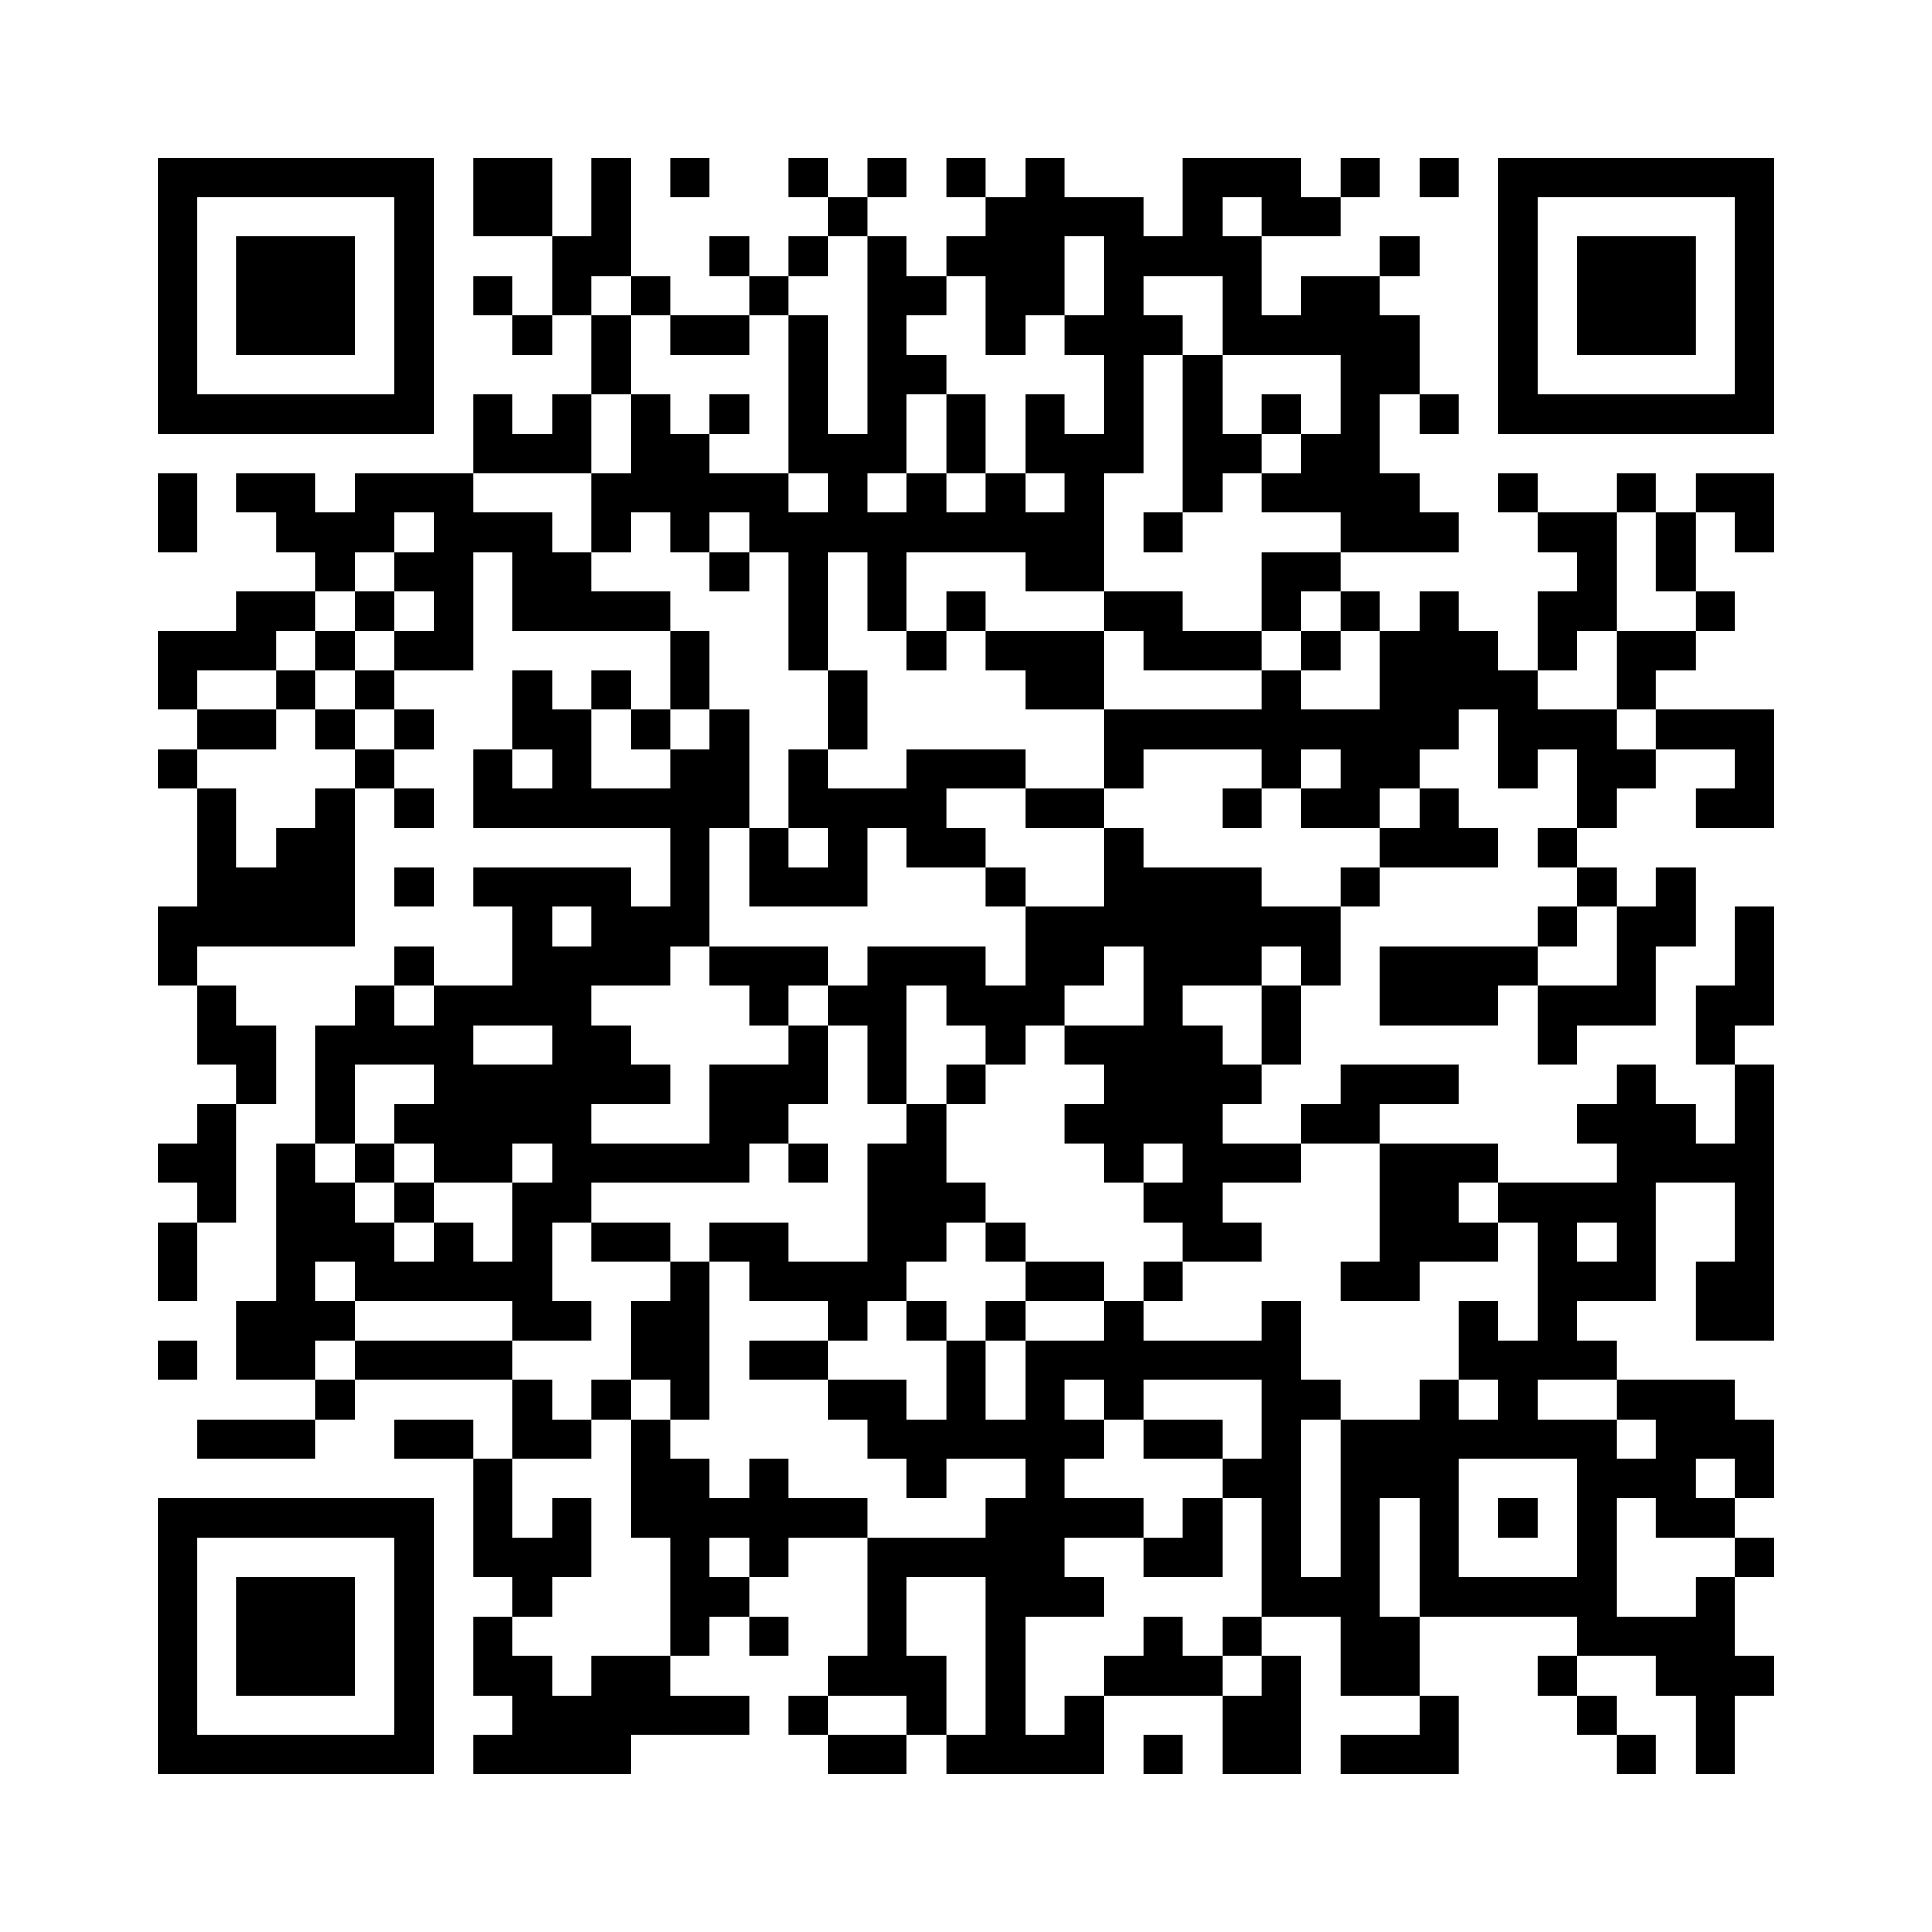 ﻿<?xml version="1.0" encoding="UTF-8"?>
<!DOCTYPE svg PUBLIC "-//W3C//DTD SVG 1.1//EN" "http://www.w3.org/Graphics/SVG/1.1/DTD/svg11.dtd">
<svg xmlns="http://www.w3.org/2000/svg" version="1.1" viewBox="0 0 49 49" stroke="none">
	<rect width="100%" height="100%" fill="#ffffff"/>
	<path d="M4,4h7v1h-7z M12,4h2v2h-2z M15,4h1v3h-1z M17,4h1v1h-1z M20,4h1v1h-1z M22,4h1v1h-1z M24,4h1v1h-1z M26,4h1v4h-1z M30,4h3v1h-3z M34,4h1v1h-1z M36,4h1v1h-1z M38,4h7v1h-7z M4,5h1v6h-1z M10,5h1v6h-1z M21,5h1v1h-1z M25,5h1v4h-1z M27,5h2v1h-2z M30,5h1v2h-1z M32,5h2v1h-2z M38,5h1v6h-1z M44,5h1v6h-1z M6,6h3v3h-3z M14,6h1v2h-1z M18,6h1v1h-1z M20,6h1v1h-1z M22,6h1v6h-1z M24,6h1v1h-1z M28,6h1v6h-1z M29,6h1v1h-1z M31,6h1v3h-1z M35,6h1v1h-1z M40,6h3v3h-3z M12,7h1v1h-1z M16,7h1v1h-1z M19,7h1v1h-1z M23,7h1v1h-1z M33,7h2v2h-2z M13,8h1v1h-1z M15,8h1v2h-1z M17,8h2v1h-2z M20,8h1v4h-1z M27,8h1v1h-1z M29,8h1v1h-1z M32,8h1v1h-1z M35,8h1v2h-1z M23,9h1v1h-1z M30,9h1v4h-1z M34,9h1v5h-1z M5,10h5v1h-5z M12,10h1v2h-1z M14,10h1v2h-1z M16,10h1v3h-1z M18,10h1v1h-1z M24,10h1v2h-1z M26,10h1v2h-1z M32,10h1v1h-1z M36,10h1v1h-1z M39,10h5v1h-5z M13,11h1v1h-1z M17,11h1v3h-1z M21,11h1v3h-1z M27,11h1v4h-1z M31,11h1v1h-1z M33,11h1v2h-1z M4,12h1v2h-1z M6,12h2v1h-2z M9,12h3v1h-3z M15,12h1v2h-1z M18,12h2v1h-2z M23,12h1v2h-1z M25,12h1v2h-1z M32,12h1v1h-1z M35,12h1v2h-1z M38,12h1v1h-1z M41,12h1v1h-1z M43,12h2v1h-2z M7,13h3v1h-3z M11,13h1v4h-1z M12,13h2v1h-2z M19,13h2v1h-2z M22,13h1v3h-1z M24,13h1v1h-1z M26,13h1v2h-1z M29,13h1v1h-1z M36,13h1v1h-1z M39,13h2v1h-2z M42,13h1v2h-1z M44,13h1v1h-1z M8,14h1v1h-1z M10,14h1v1h-1z M13,14h2v2h-2z M18,14h1v1h-1z M20,14h1v3h-1z M32,14h2v1h-2z M40,14h1v2h-1z M6,15h2v1h-2z M9,15h1v1h-1z M15,15h2v1h-2z M24,15h1v1h-1z M28,15h2v1h-2z M32,15h1v1h-1z M34,15h1v1h-1z M36,15h1v4h-1z M39,15h1v2h-1z M43,15h1v1h-1z M4,16h3v1h-3z M8,16h1v1h-1z M10,16h1v1h-1z M17,16h1v2h-1z M23,16h1v1h-1z M25,16h3v1h-3z M29,16h3v1h-3z M33,16h1v1h-1z M35,16h1v4h-1z M37,16h1v2h-1z M41,16h2v1h-2z M4,17h1v1h-1z M7,17h1v1h-1z M9,17h1v1h-1z M13,17h1v2h-1z M15,17h1v1h-1z M21,17h1v2h-1z M26,17h2v1h-2z M32,17h1v3h-1z M38,17h1v3h-1z M41,17h1v1h-1z M5,18h2v1h-2z M8,18h1v1h-1z M10,18h1v1h-1z M14,18h1v3h-1z M16,18h1v1h-1z M18,18h1v3h-1z M28,18h4v1h-4z M33,18h2v1h-2z M39,18h2v1h-2z M42,18h3v1h-3z M4,19h1v1h-1z M9,19h1v1h-1z M12,19h1v2h-1z M17,19h1v5h-1z M20,19h1v2h-1z M23,19h3v1h-3z M28,19h1v1h-1z M34,19h1v2h-1z M40,19h2v1h-2z M44,19h1v2h-1z M5,20h1v4h-1z M8,20h1v4h-1z M10,20h1v1h-1z M13,20h1v1h-1z M15,20h2v1h-2z M21,20h3v1h-3z M26,20h2v1h-2z M31,20h1v1h-1z M33,20h1v1h-1z M36,20h1v2h-1z M40,20h1v1h-1z M43,20h1v1h-1z M7,21h1v3h-1z M19,21h1v2h-1z M21,21h1v2h-1z M23,21h2v1h-2z M28,21h1v3h-1z M35,21h1v1h-1z M37,21h1v1h-1z M39,21h1v1h-1z M6,22h1v2h-1z M10,22h1v1h-1z M12,22h4v1h-4z M20,22h1v1h-1z M25,22h1v1h-1z M29,22h3v3h-3z M34,22h1v1h-1z M40,22h1v1h-1z M42,22h1v2h-1z M4,23h1v2h-1z M13,23h1v3h-1z M15,23h2v2h-2z M26,23h2v2h-2z M32,23h2v1h-2z M39,23h1v1h-1z M41,23h1v3h-1z M44,23h1v3h-1z M10,24h1v1h-1z M14,24h1v7h-1z M18,24h3v1h-3z M22,24h1v4h-1z M23,24h2v1h-2z M33,24h1v1h-1z M35,24h3v2h-3z M38,24h1v1h-1z M5,25h1v2h-1z M9,25h1v2h-1z M11,25h1v5h-1z M12,25h1v1h-1z M19,25h1v1h-1z M21,25h1v1h-1z M24,25h3v1h-3z M29,25h1v4h-1z M32,25h1v2h-1z M39,25h2v1h-2z M43,25h1v2h-1z M6,26h1v2h-1z M8,26h1v3h-1z M10,26h1v1h-1z M15,26h1v2h-1z M20,26h1v2h-1z M25,26h1v1h-1z M27,26h2v1h-2z M30,26h1v6h-1z M39,26h1v1h-1z M12,27h2v2h-2z M16,27h1v1h-1z M18,27h2v2h-2z M24,27h1v1h-1z M28,27h1v3h-1z M31,27h1v1h-1z M34,27h3v1h-3z M41,27h1v6h-1z M44,27h1v7h-1z M5,28h1v3h-1z M10,28h1v1h-1z M23,28h1v4h-1z M27,28h1v1h-1z M33,28h2v1h-2z M40,28h1v1h-1z M42,28h1v2h-1z M4,29h1v1h-1z M7,29h1v6h-1z M9,29h1v1h-1z M12,29h1v1h-1z M15,29h4v1h-4z M20,29h1v1h-1z M22,29h1v4h-1z M31,29h2v1h-2z M35,29h2v3h-2z M37,29h1v1h-1z M43,29h1v1h-1z M8,30h1v2h-1z M10,30h1v1h-1z M13,30h1v4h-1z M24,30h1v1h-1z M29,30h1v1h-1z M38,30h3v1h-3z M4,31h1v2h-1z M9,31h1v2h-1z M11,31h1v2h-1z M15,31h2v1h-2z M18,31h2v1h-2z M25,31h1v1h-1z M31,31h1v1h-1z M37,31h1v1h-1z M39,31h1v4h-1z M10,32h1v1h-1z M12,32h1v1h-1z M17,32h1v4h-1z M19,32h3v1h-3z M26,32h2v1h-2z M29,32h1v1h-1z M34,32h2v1h-2z M40,32h1v1h-1z M43,32h1v2h-1z M6,33h1v2h-1z M8,33h1v1h-1z M14,33h1v1h-1z M16,33h1v2h-1z M21,33h1v1h-1z M23,33h1v1h-1z M25,33h1v1h-1z M28,33h1v3h-1z M32,33h1v8h-1z M37,33h1v2h-1z M4,34h1v1h-1z M9,34h4v1h-4z M19,34h2v1h-2z M24,34h1v3h-1z M26,34h1v7h-1z M27,34h1v1h-1z M29,34h3v1h-3z M38,34h1v3h-1z M40,34h1v1h-1z M8,35h1v1h-1z M13,35h1v2h-1z M15,35h1v1h-1z M21,35h2v1h-2z M33,35h1v1h-1z M36,35h1v6h-1z M41,35h3v1h-3z M5,36h3v1h-3z M10,36h2v1h-2z M14,36h1v1h-1z M16,36h1v3h-1z M22,36h2v1h-2z M25,36h1v1h-1z M27,36h1v1h-1z M29,36h2v1h-2z M34,36h1v7h-1z M35,36h1v2h-1z M37,36h1v1h-1z M39,36h2v1h-2z M42,36h3v1h-3z M12,37h1v3h-1z M17,37h1v5h-1z M19,37h1v3h-1z M23,37h1v1h-1z M31,37h1v1h-1z M40,37h1v5h-1z M41,37h2v1h-2z M44,37h1v1h-1z M4,38h7v1h-7z M14,38h1v2h-1z M18,38h1v1h-1z M20,38h2v1h-2z M25,38h1v7h-1z M27,38h2v1h-2z M30,38h1v2h-1z M38,38h1v1h-1z M42,38h2v1h-2z M4,39h1v6h-1z M10,39h1v6h-1z M13,39h1v2h-1z M22,39h1v4h-1z M23,39h2v1h-2z M29,39h1v1h-1z M44,39h1v1h-1z M6,40h3v3h-3z M18,40h1v1h-1z M27,40h1v1h-1z M33,40h1v1h-1z M37,40h3v1h-3z M43,40h1v5h-1z M12,41h1v2h-1z M19,41h1v1h-1z M29,41h1v2h-1z M31,41h1v1h-1z M35,41h1v2h-1z M41,41h2v1h-2z M13,42h1v3h-1z M15,42h2v2h-2z M21,42h1v1h-1z M23,42h1v2h-1z M28,42h1v1h-1z M30,42h1v1h-1z M32,42h1v3h-1z M39,42h1v1h-1z M42,42h1v1h-1z M44,42h1v1h-1z M14,43h1v2h-1z M17,43h2v1h-2z M20,43h1v1h-1z M27,43h1v2h-1z M31,43h1v2h-1z M36,43h1v2h-1z M40,43h1v1h-1z M5,44h5v1h-5z M12,44h1v1h-1z M15,44h1v1h-1z M21,44h2v1h-2z M24,44h1v1h-1z M26,44h1v1h-1z M29,44h1v1h-1z M34,44h2v1h-2z M41,44h1v1h-1z" fill="#000000"/>
</svg>
